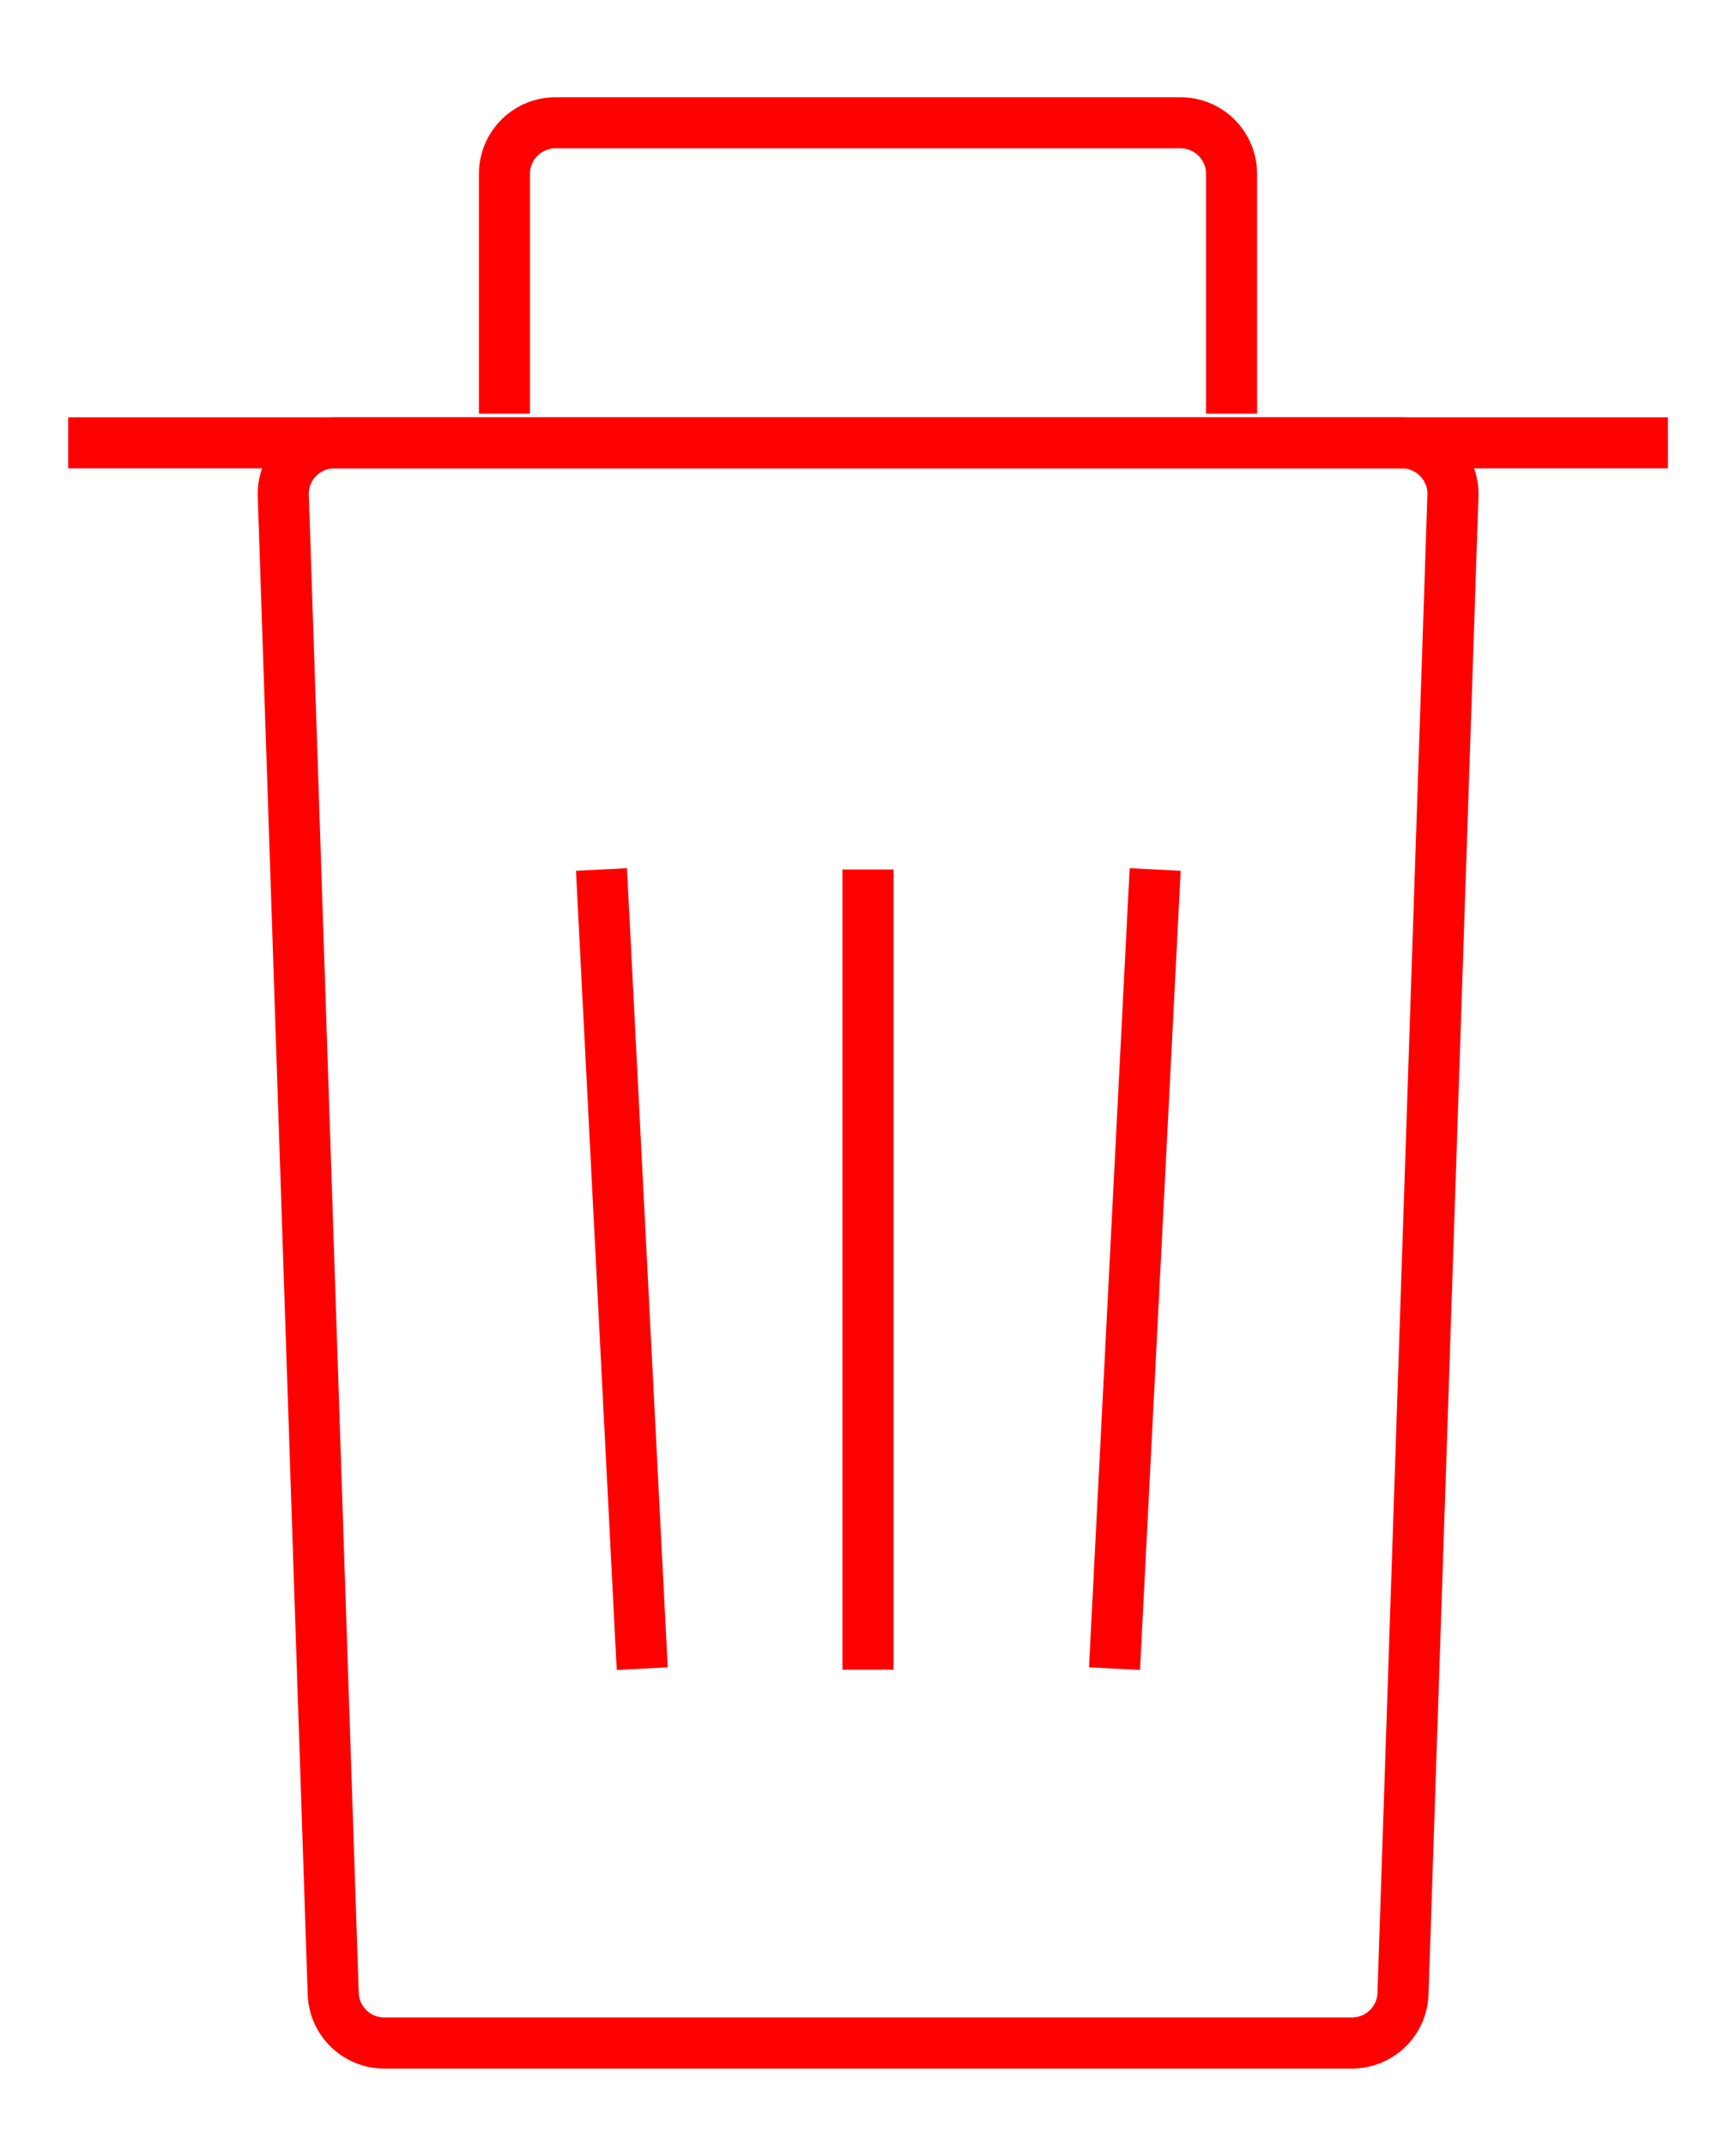 <svg width="17" height="21" viewBox="0 0 17 21" fill="none" xmlns="http://www.w3.org/2000/svg">
<path d="M3.263 19.517L2.774 4.851C2.765 4.569 2.992 4.335 3.274 4.335H13.728C14.011 4.335 14.237 4.569 14.228 4.851L13.739 19.517C13.73 19.786 13.509 20 13.239 20H3.763C3.493 20 3.272 19.786 3.263 19.517Z" stroke="#FF0000" stroke-width="0.5"/>
<path d="M11.312 8.512L10.914 16.335" stroke="#FF0000" stroke-width="0.5"/>
<path d="M5.89 8.512L6.289 16.335" stroke="#FF0000" stroke-width="0.5"/>
<path d="M8.5 8.512V16.345" stroke="#FF0000" stroke-width="0.5"/>
<path d="M4.94 4.049V1.702C4.94 1.425 5.164 1.202 5.44 1.202H11.56C11.836 1.202 12.06 1.425 12.06 1.702V4.049" stroke="#FF0000" stroke-width="0.5"/>
<path d="M0.668 4.335H16.333" stroke="#FF0000" stroke-width="0.5"/>
</svg>
